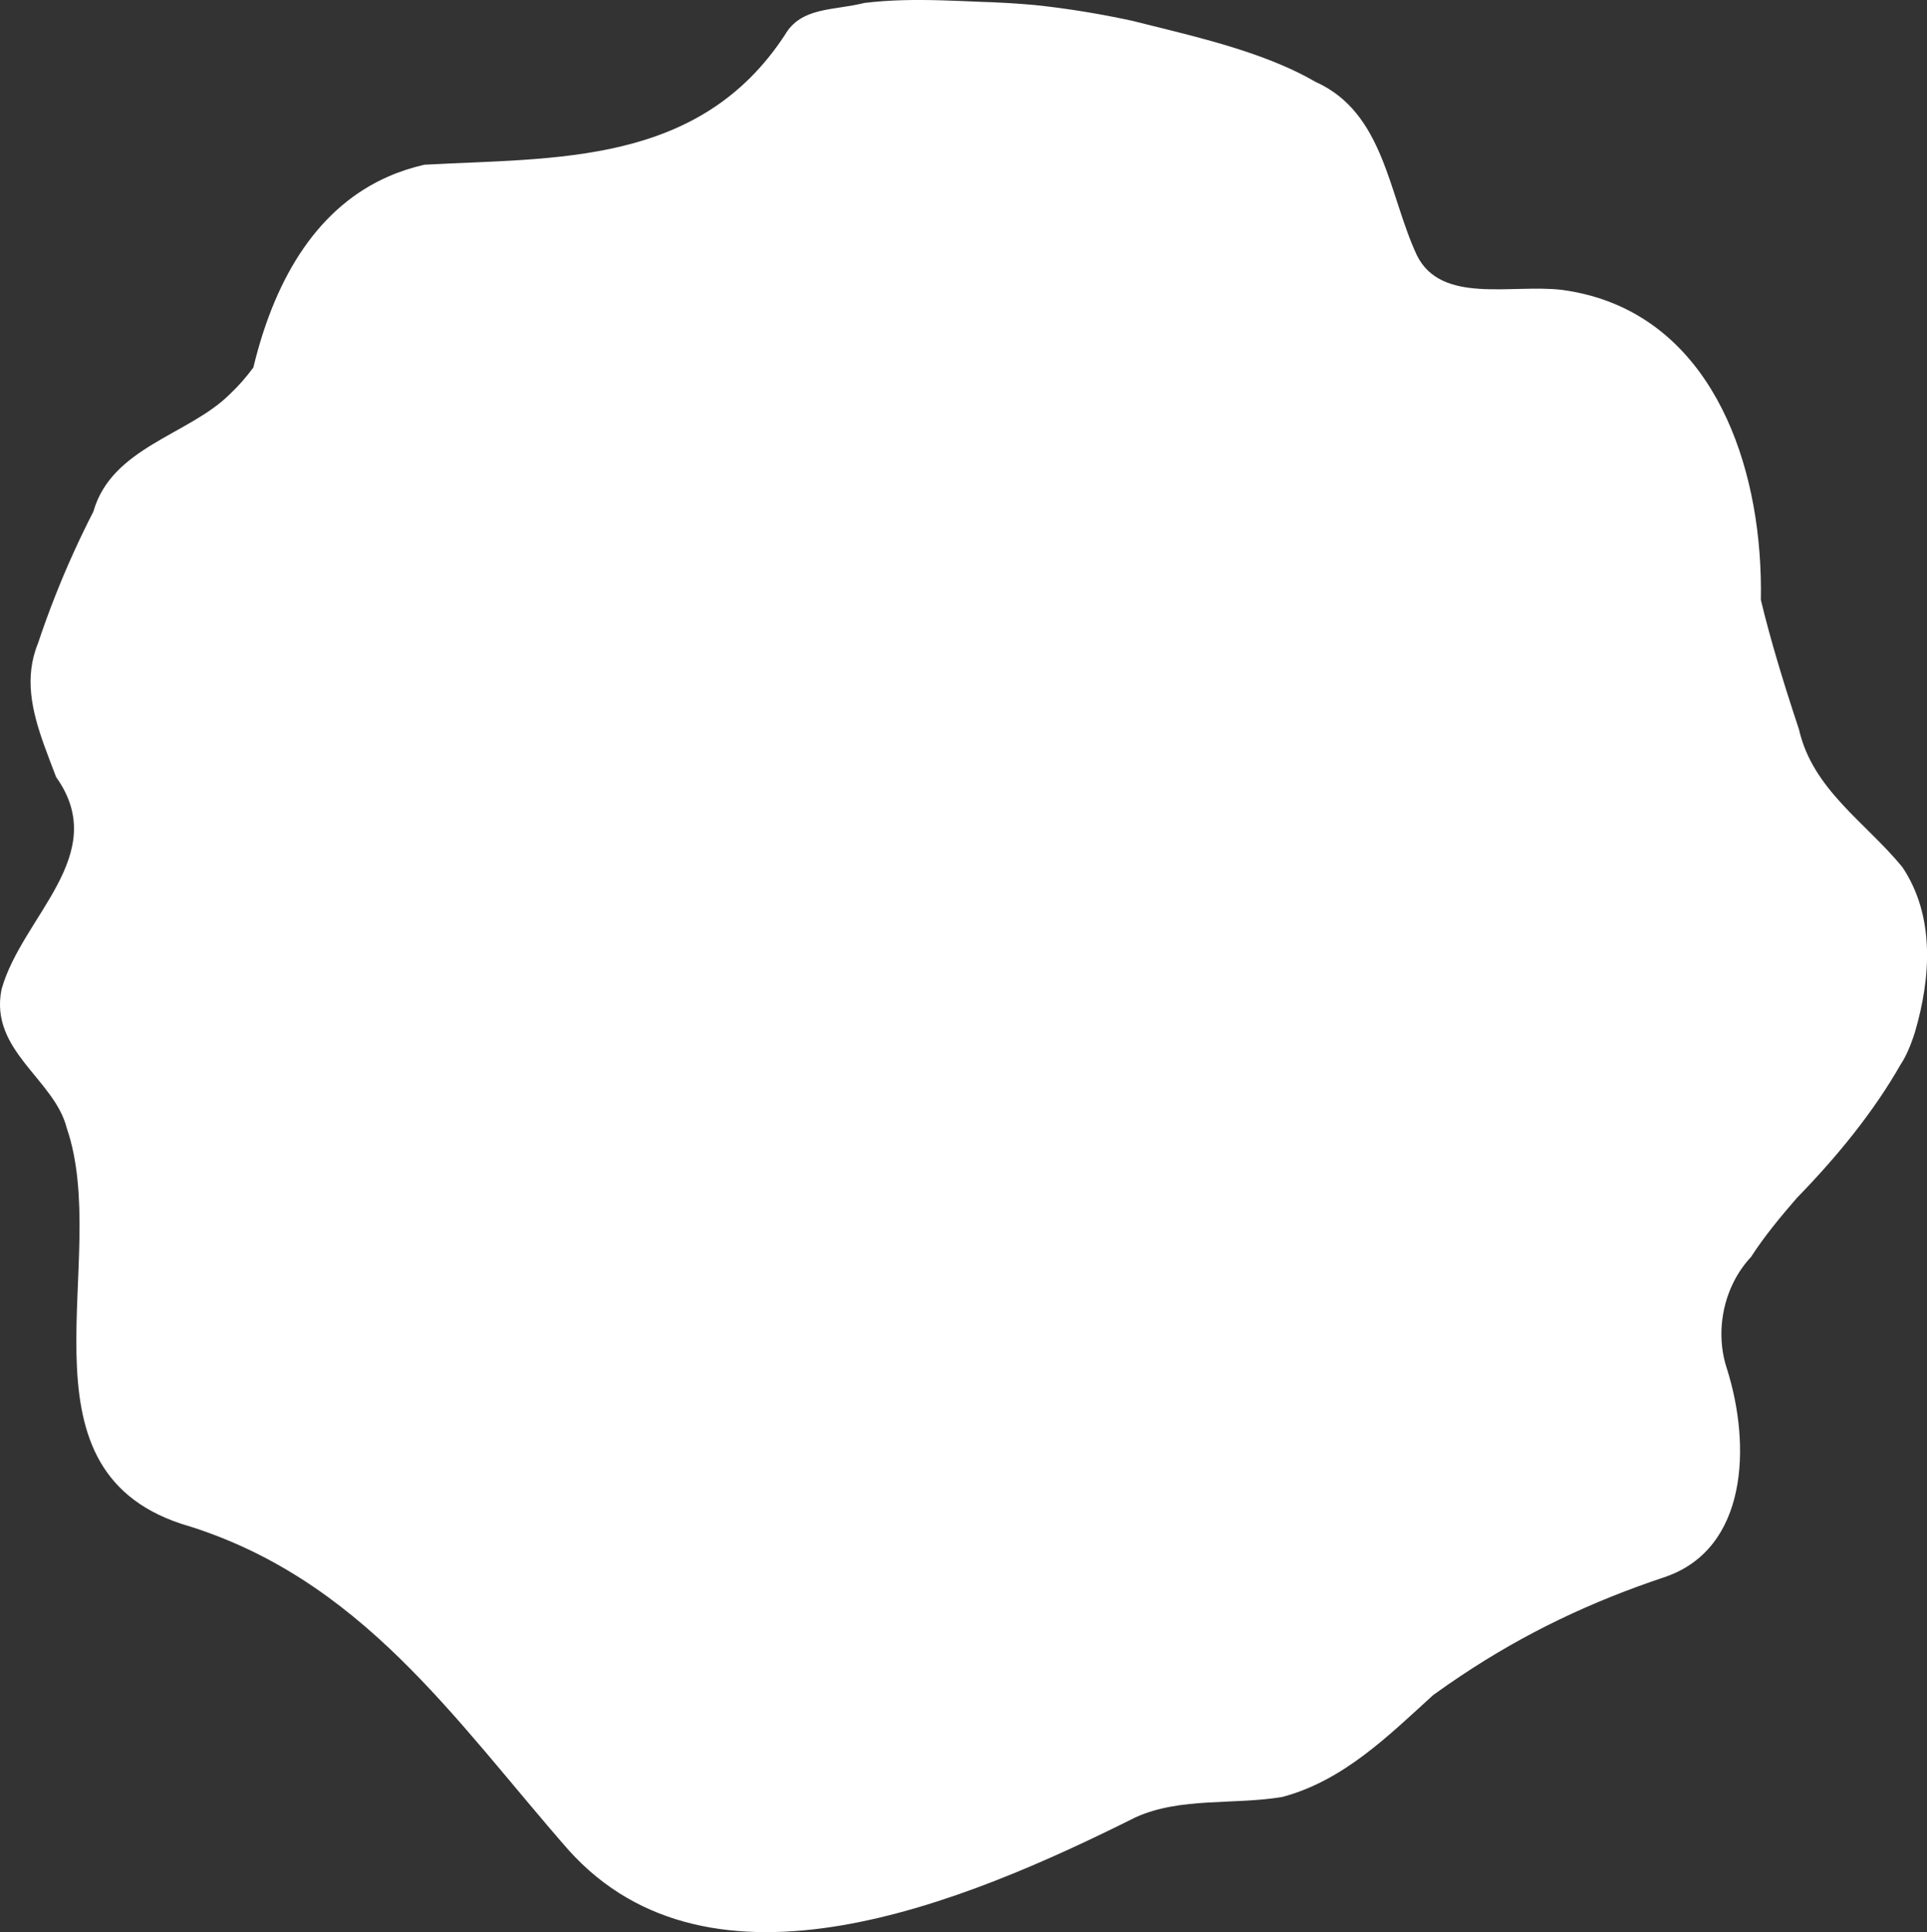 <svg xmlns="http://www.w3.org/2000/svg" id="Camada_2" viewBox="0 0 472.42 473.77"><rect x="0" y="0" width="472.42" height="473.77" fill="#333333" stroke="none"/><defs><style>      .cls-1 {        fill: #fff;      }    </style></defs><g id="Camada_1-2" data-name="Camada_1"><path class="cls-1" d="M466.07,260.82c-6.7,11.81-15.7,22.81-25.53,32.9-1.99,2.3-3.97,4.62-5.86,7.02-1.9,2.39-3.71,4.86-5.39,7.46-1.73,1.85-3.15,3.93-4.27,6.15-3.34,6.66-3.9,14.53-1.65,21.28,6,19,5,44-15,51-18.38,6.12-34.45,13.78-50.24,24.31-2.26,1.5-4.51,3.07-6.76,4.69-11,10-22,21-37,25-12,2-25,0-36,5-42,21-104,47-139,8-28-32-51-67-95-80-42-14-17-65-28-97-3-12-19-19-16-34,5-18,27-33,13.39-52.08-1-2.65-2.06-5.34-3.02-8.04-2.88-8.12-4.88-16.36-1.4-24.83,1.27-3.82,2.64-7.6,4.11-11.33,1.4-3.57,2.89-7.1,4.47-10.59,1.57-3.48,3.23-6.92,4.97-10.31,4.48-15.82,23.48-18.82,33.48-28.82,2.13-2,4.02-4.19,5.74-6.51,5.56-23.1,16.42-39.53,33.08-46.83,2.78-1.22,5.72-2.18,8.84-2.9,32.35-1.76,67.35.24,88.35-31.76,4-7,12-6,19.47-7.9,3.07-.38,6.2-.59,9.35-.68,6.3-.18,12.7.12,18.96.39,2.22.06,4.46.16,6.69.29,2.24.13,4.47.29,6.7.49,4.1.42,8.2.98,12.26,1.64,3.92.64,7.8,1.38,11.65,2.21,11.97,3.02,25.23,5.96,36.77,10.89,2.89,1.23,5.66,2.59,8.28,4.11,16.87,7.57,17.87,27.57,24.87,42.57,6,12,23,7,35.48,8.43,3.97.53,7.67,1.45,11.11,2.72,27.51,10.15,38.27,42.54,37.72,73.31.59,2.49,1.23,4.96,1.9,7.42,1.33,4.92,2.79,9.8,4.31,14.66,1.02,3.24,2.07,6.47,3.14,9.7,3.35,14.75,16.35,22.75,25.35,33.75,8,12,7,27,3.1,40.37-1.01,3.24-2.14,5.85-3.4,7.82Z"></path></g></svg>